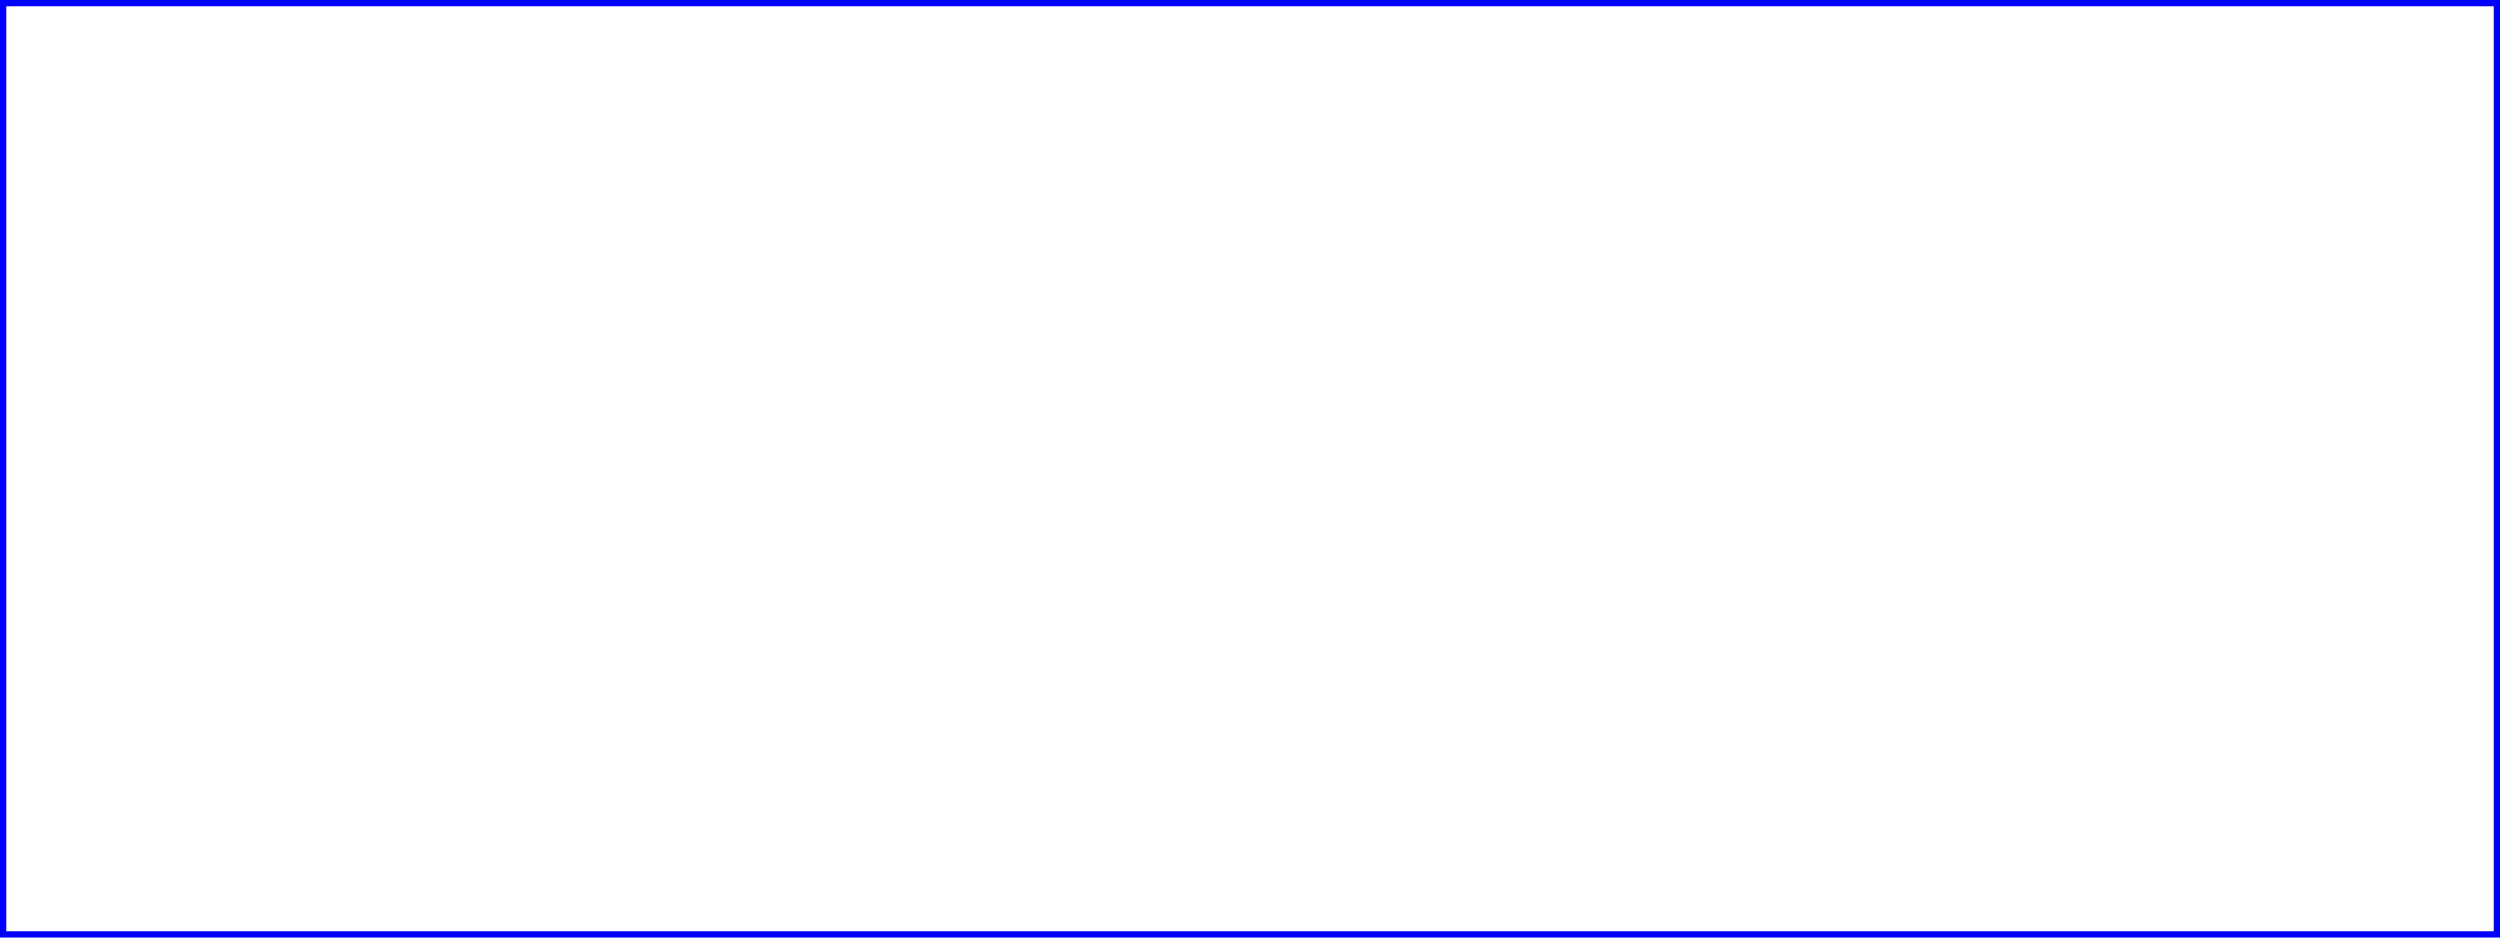 <?xml version="1.0"?>
<svg xmlns="http://www.w3.org/2000/svg" version="1.2" baseProfile="tiny"
     width="100%" height="100%" viewBox="0 0 8 3">     

  <desc>Local URI references within ancestor's 'defs' element.</desc>

  <defs>
    <linearGradient xml:id="Gradient01">
      <stop offset="0.2" stop-color="#39F"/>
      <stop offset="0.9" stop-color="#F3F"/>
    </linearGradient>
  </defs>

  <rect x="1" y="1" width="6" height="1" fill="url(#Gradient01)"/>

  <!-- Show outline of canvas using 'rect' element -->
  <rect x=".01" y=".01" width="7.98" height="2.98"
        fill="none" stroke="blue" stroke-width=".02" />
</svg>
